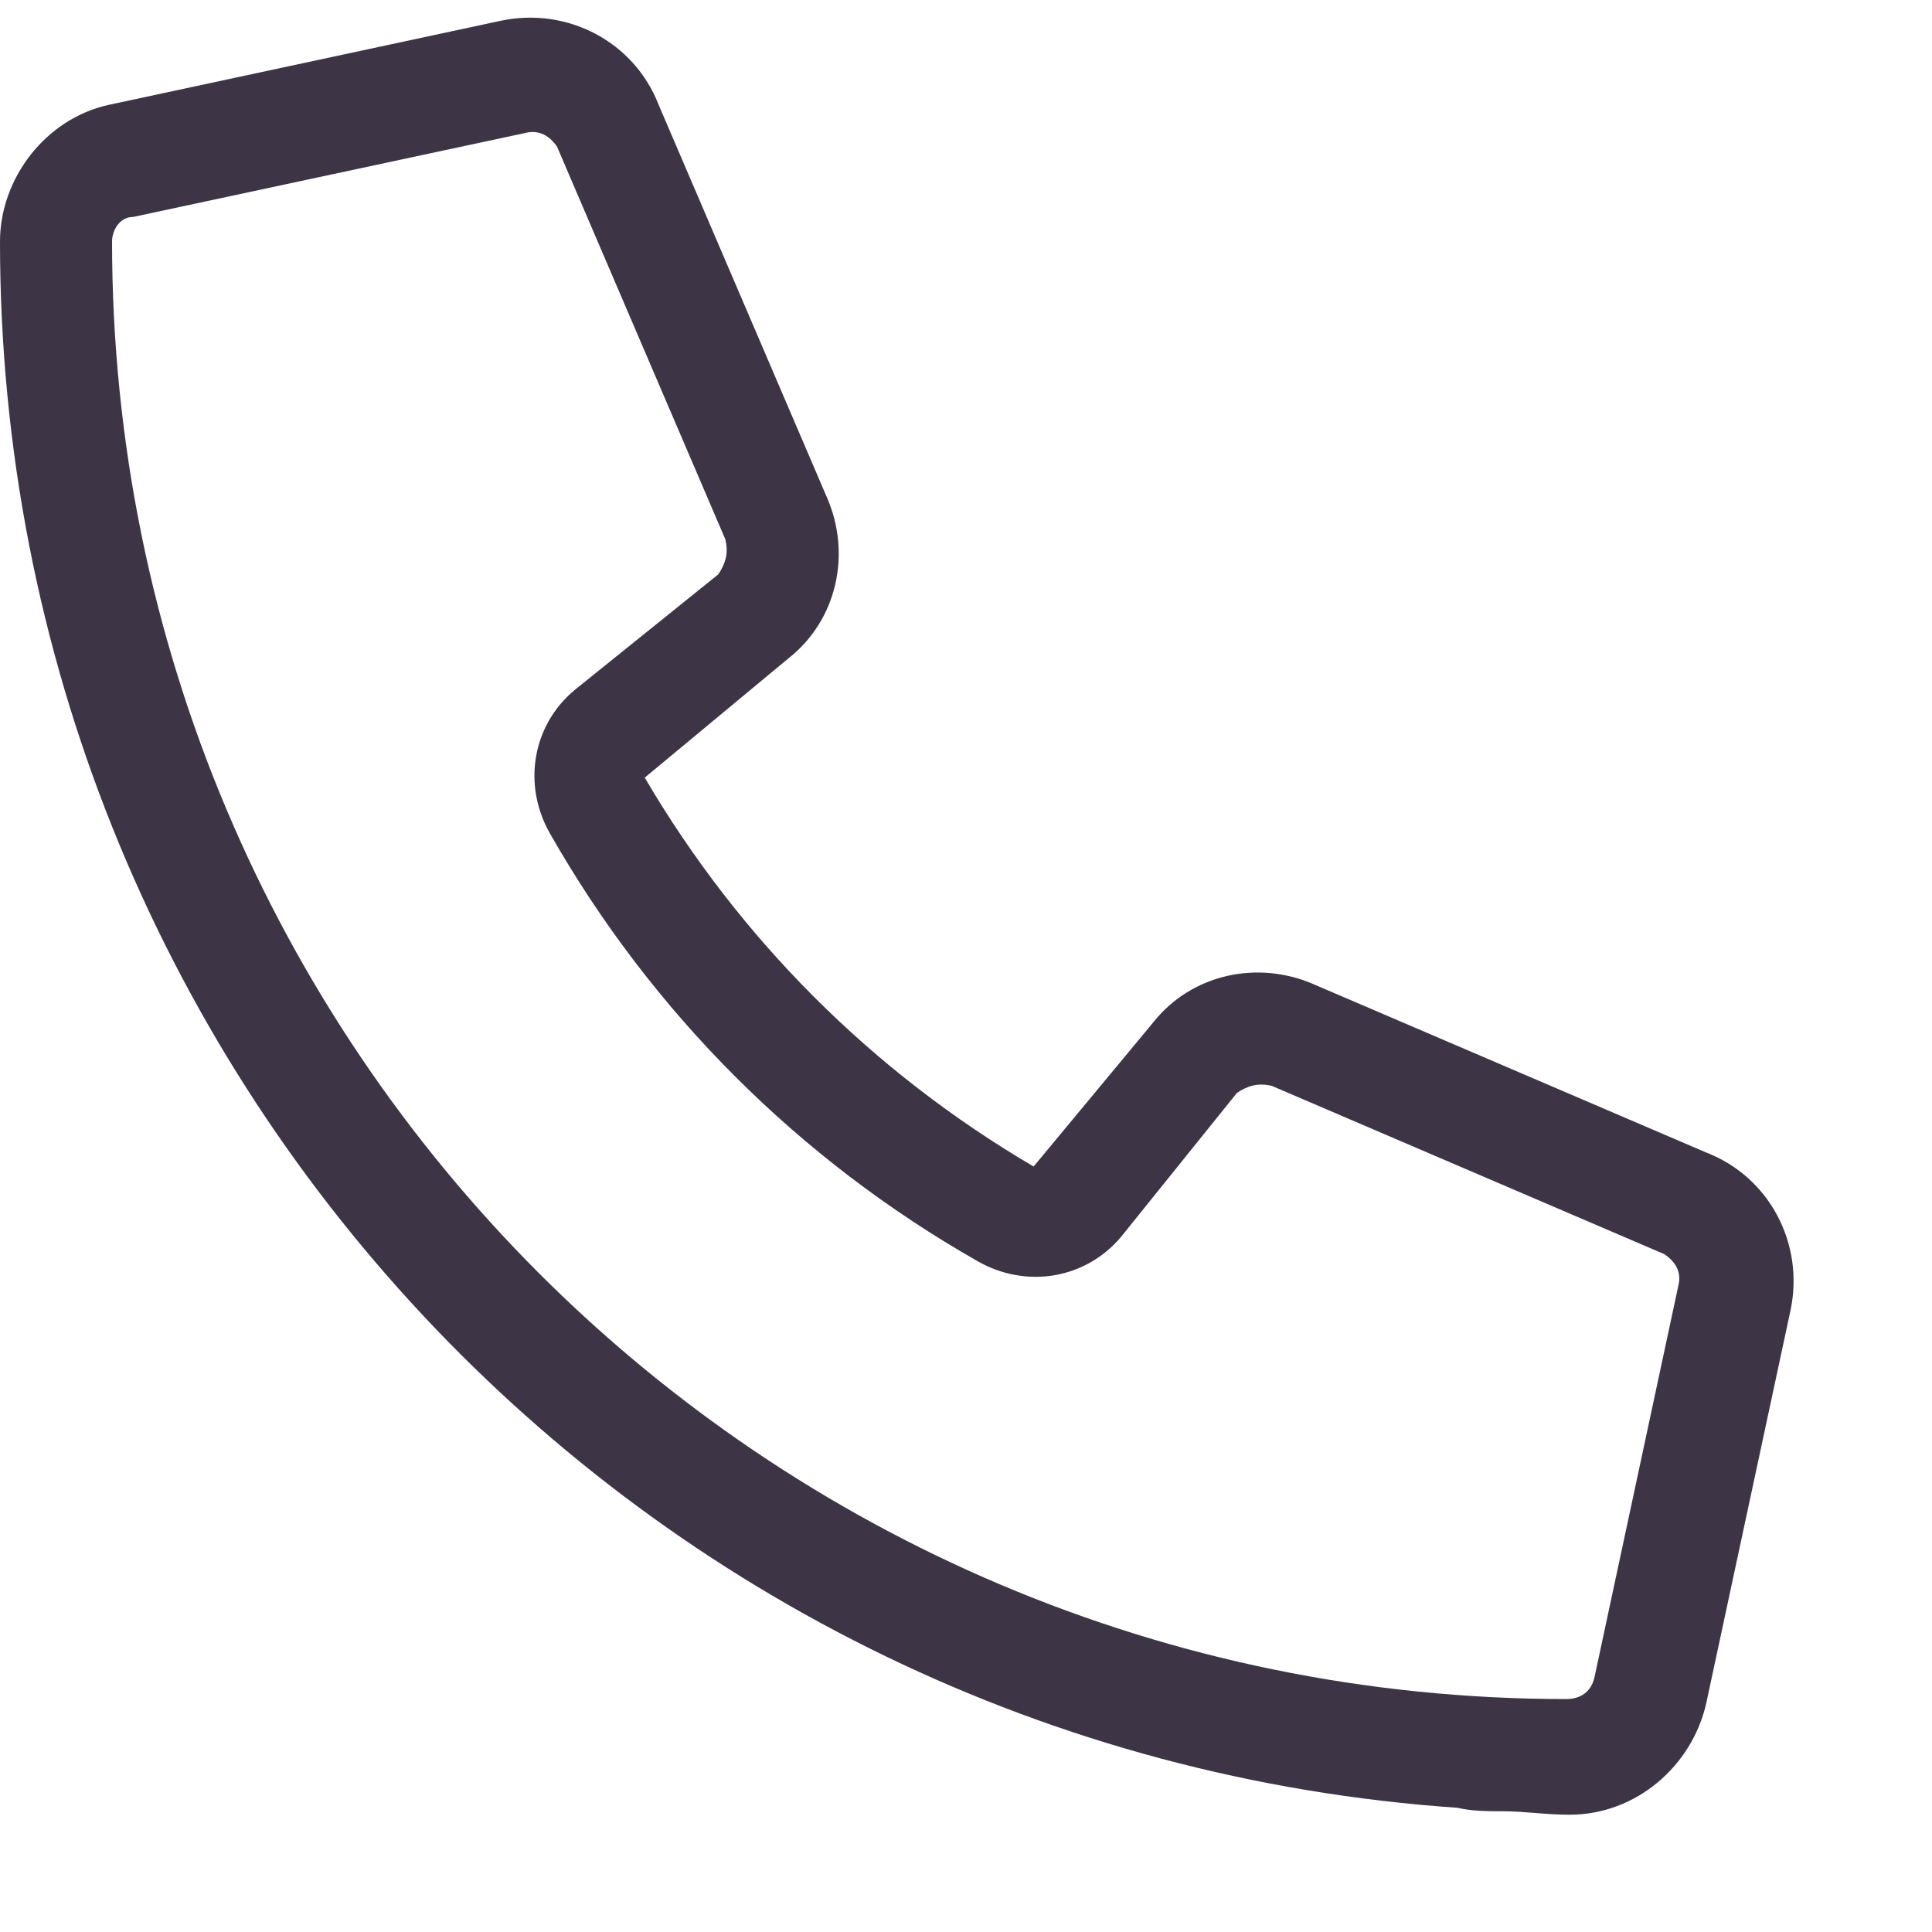 <svg viewBox="0 0 14 14" xmlns="http://www.w3.org/2000/svg">
    <path d="M9.521 7.133L12.365 8.352C12.822 8.529 13.076 9.012 12.975 9.494L12.365 12.338C12.264 12.795 11.857 13.15 11.375 13.15C11.197 13.15 11.045 13.125 10.893 13.125C10.791 13.125 10.664 13.125 10.562 13.1C4.646 12.693 0 7.768 0 1.75C0 1.293 0.33 0.861 0.787 0.76L3.631 0.15C4.113 0.049 4.596 0.303 4.773 0.76L5.992 3.604C6.17 4.01 6.068 4.492 5.713 4.771L4.672 5.635C5.357 6.803 6.322 7.768 7.49 8.453L8.354 7.412C8.633 7.057 9.115 6.955 9.521 7.133ZM11.35 12.312C11.451 12.312 11.527 12.262 11.553 12.16L12.162 9.316C12.188 9.215 12.137 9.139 12.06 9.088L9.217 7.869C9.115 7.844 9.039 7.869 8.963 7.92L8.125 8.961C7.871 9.266 7.439 9.342 7.084 9.139C5.789 8.402 4.723 7.336 3.986 6.041C3.783 5.686 3.859 5.254 4.164 5L5.205 4.162C5.256 4.086 5.281 4.01 5.256 3.908L4.037 1.064C3.986 0.988 3.91 0.938 3.809 0.963L0.965 1.572C0.863 1.572 0.812 1.674 0.812 1.75C0.812 7.59 5.535 12.312 11.35 12.312Z" fill="#3D3445"/>
</svg>
